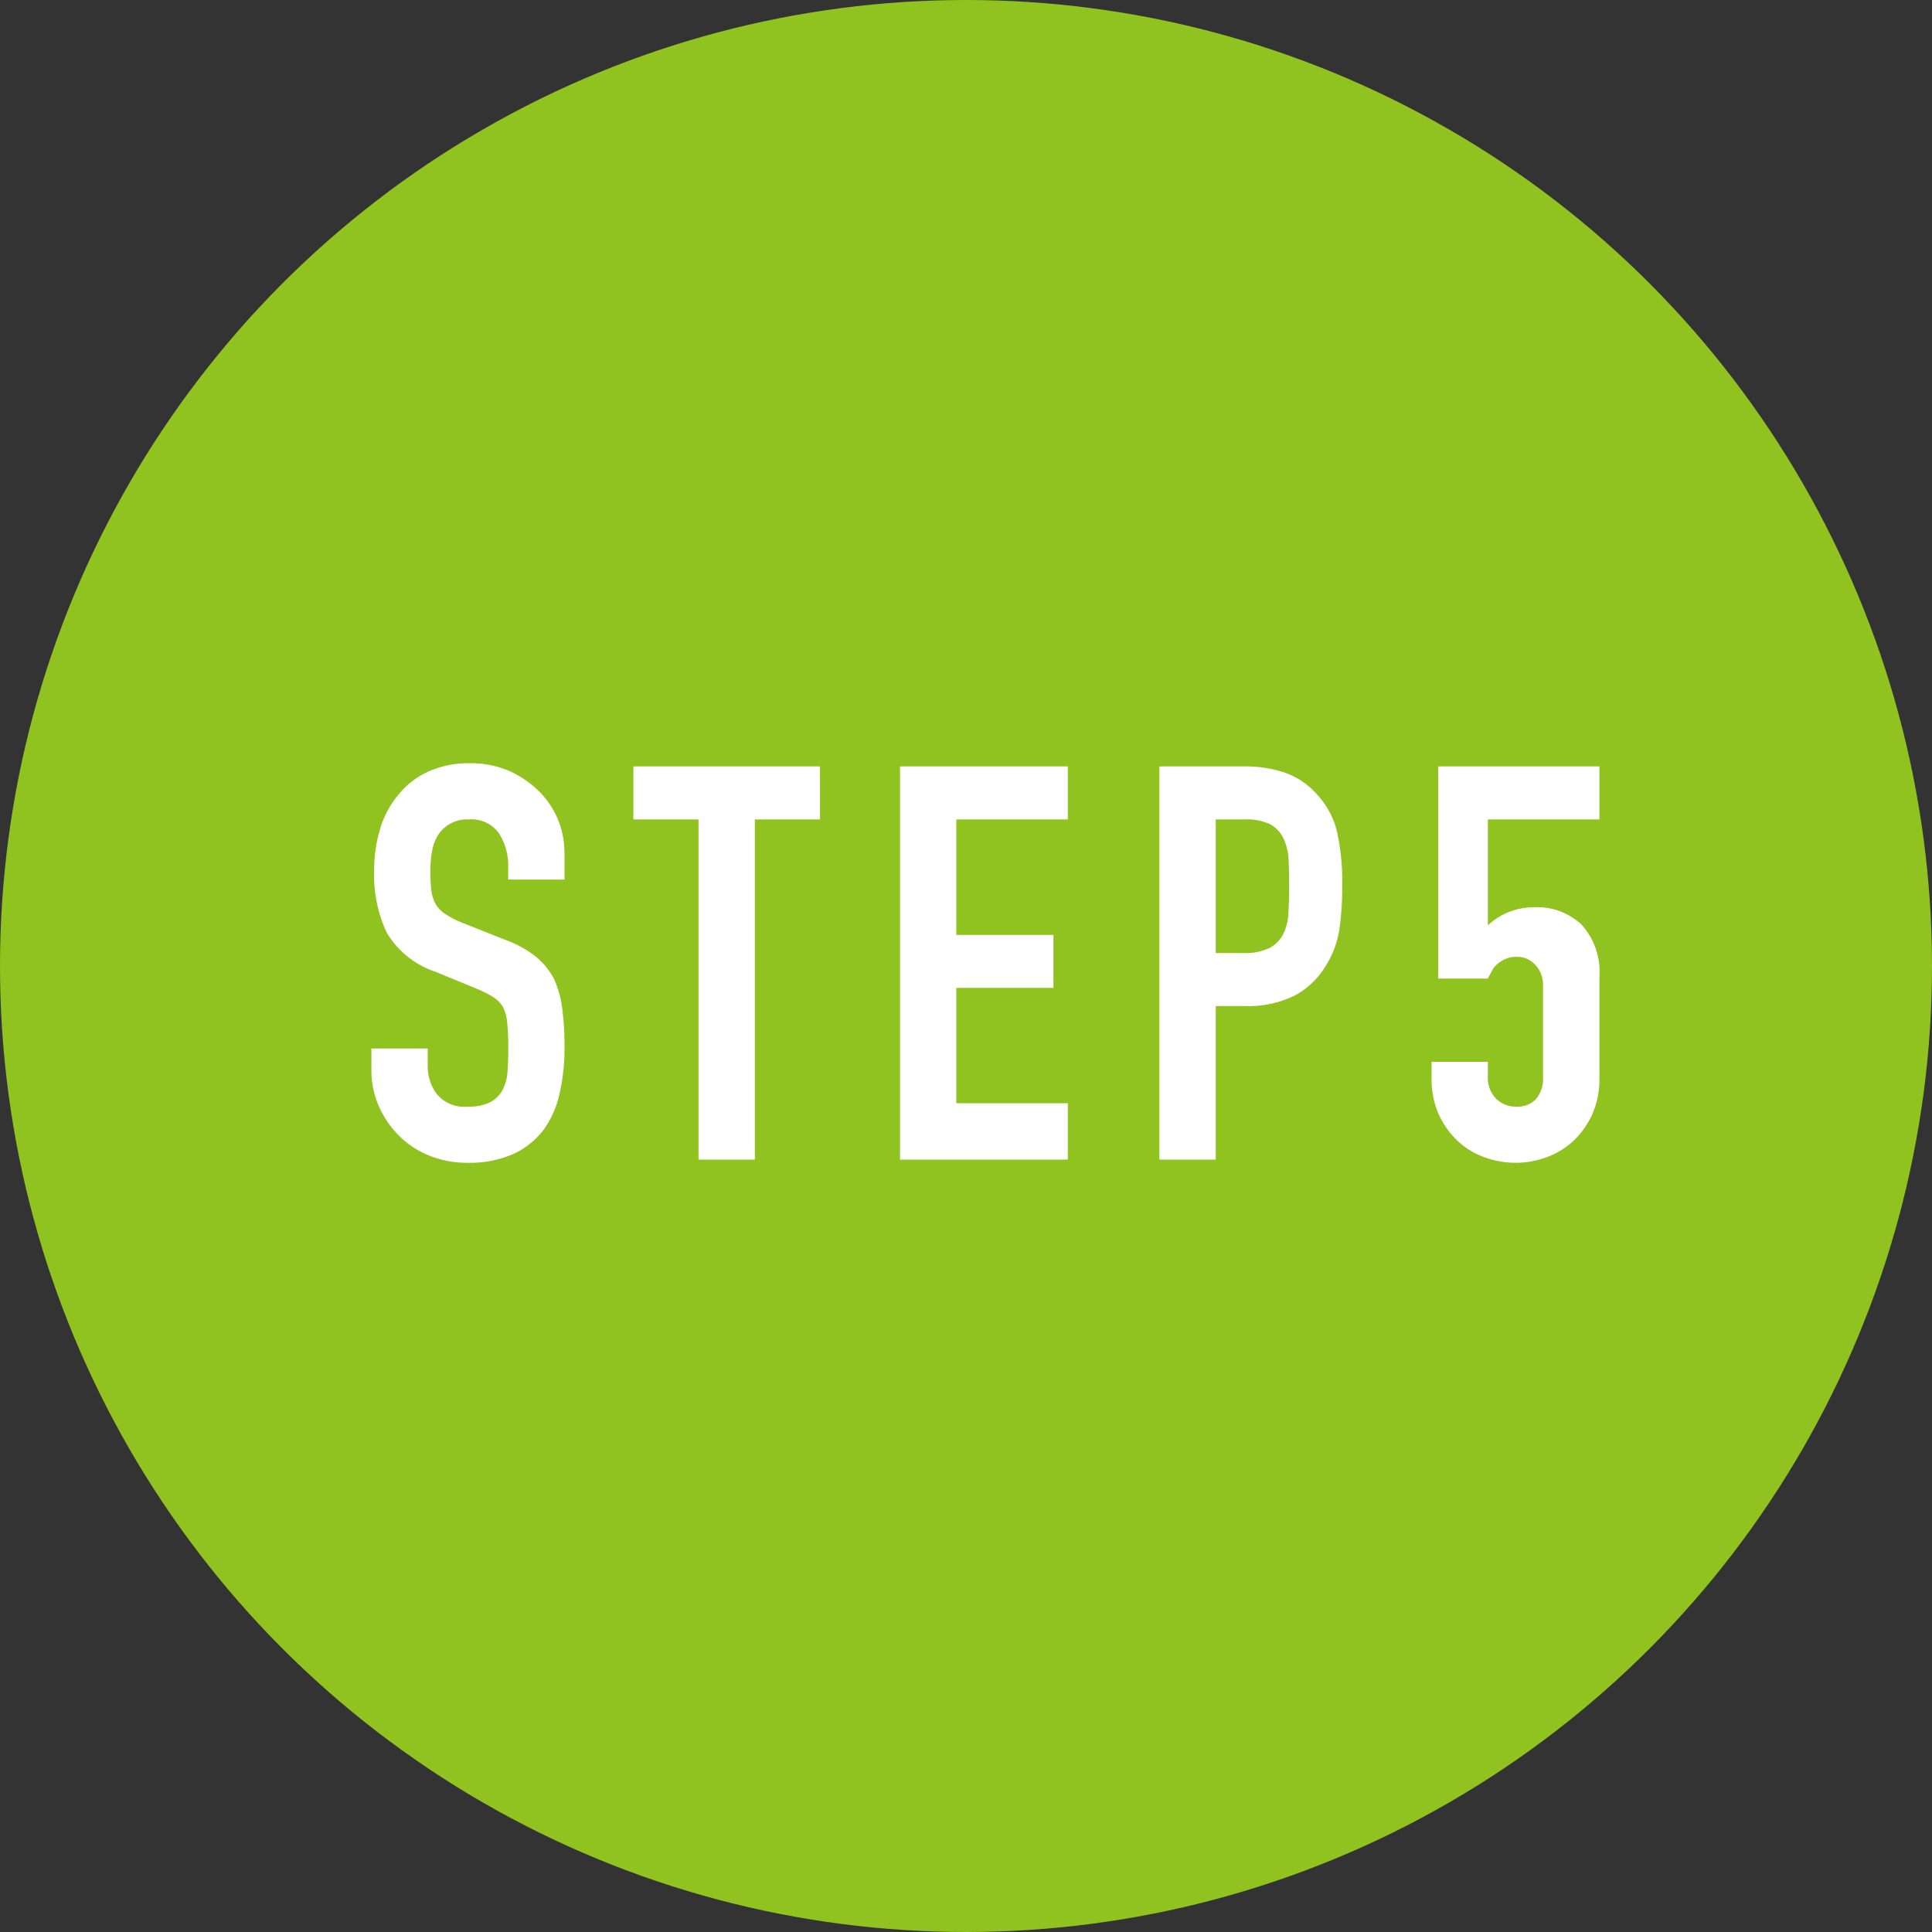 <svg id="step05.svg" xmlns="http://www.w3.org/2000/svg" width="97" height="97" viewBox="0 0 97 97">
  <rect x="0" y="0" width="97" height="97" fill="#333333" stroke="none"/>
  <defs>
    <style>
      .cls-1 {
        fill: #90c31f;
      }

      .cls-2 {
        fill: #fff;
        fill-rule: evenodd;
      }
    </style>
  </defs>
  <circle id="楕円形_3" data-name="楕円形 3" class="cls-1" cx="48.5" cy="48.5" r="48.5"/>
  <path id="STEP5" class="cls-2" d="M234.337,3893.78a4.286,4.286,0,0,0-1.274-3.05,5.105,5.105,0,0,0-1.511-1.03,4.832,4.832,0,0,0-1.926-.38,4.895,4.895,0,0,0-2.148.43A4.121,4.121,0,0,0,226,3890.9a4.8,4.8,0,0,0-.914,1.71,7.188,7.188,0,0,0-.3,2.11,6.813,6.813,0,0,0,.623,3.09,4.5,4.5,0,0,0,2.453,1.98l2.023,0.83a6.776,6.776,0,0,1,.846.42,1.6,1.6,0,0,1,.512.5,2.167,2.167,0,0,1,.222.8,12.117,12.117,0,0,1,.055,1.28q0,0.66-.041,1.2a2.218,2.218,0,0,1-.263.93,1.5,1.5,0,0,1-.624.6,2.458,2.458,0,0,1-1.122.21,1.774,1.774,0,0,1-1.539-.63,2.3,2.3,0,0,1-.457-1.4v-0.89h-2.827v1.06a4.5,4.5,0,0,0,.374,1.84,4.836,4.836,0,0,0,1.012,1.48,4.477,4.477,0,0,0,1.524,1,5.037,5.037,0,0,0,1.913.36,5.463,5.463,0,0,0,2.3-.44,4.007,4.007,0,0,0,1.524-1.22,4.832,4.832,0,0,0,.8-1.82,10.137,10.137,0,0,0,.249-2.31,15.069,15.069,0,0,0-.111-1.93,5.347,5.347,0,0,0-.415-1.51,3.67,3.67,0,0,0-.915-1.12,5.435,5.435,0,0,0-1.524-.84l-2.162-.86a4.4,4.4,0,0,1-.873-0.45,1.489,1.489,0,0,1-.485-0.52,1.911,1.911,0,0,1-.208-0.7,9.588,9.588,0,0,1-.041-0.97,5.2,5.2,0,0,1,.083-0.95,2.306,2.306,0,0,1,.305-0.82,1.73,1.73,0,0,1,1.524-.78,1.7,1.7,0,0,1,1.538.71,3.018,3.018,0,0,1,.457,1.68v0.63h2.827v-1.38Zm9.561,15.44v-17.08h3.271v-2.66H237.8v2.66h3.271v17.08H243.9Zm15.714,0v-2.83h-5.6v-5.79h4.878v-2.66h-4.878v-5.8h5.6v-2.66h-8.425v19.74h8.425Zm7.427,0v-7.71h1.442a5.225,5.225,0,0,0,2.549-.54,4.1,4.1,0,0,0,1.552-1.51,4.708,4.708,0,0,0,.651-1.72,13.9,13.9,0,0,0,.153-2.24,11.451,11.451,0,0,0-.277-2.82,4.247,4.247,0,0,0-1-1.81,3.879,3.879,0,0,0-1.607-1.08,6.126,6.126,0,0,0-2.051-.31h-4.241v19.74h2.827Zm1.469-17.08a2.718,2.718,0,0,1,1.275.25,1.616,1.616,0,0,1,.665.72,2.889,2.889,0,0,1,.25,1.1c0.018,0.41.027,0.85,0.027,1.31,0,0.5-.013.96-0.041,1.36a2.571,2.571,0,0,1-.263,1.03,1.619,1.619,0,0,1-.693.69,2.846,2.846,0,0,1-1.331.25h-1.358v-6.71h1.469Zm9.7-2.66v10.65H280.7c0.019-.04.074-0.14,0.167-0.31a1.122,1.122,0,0,1,.249-0.36,1.537,1.537,0,0,1,.416-0.29,1.393,1.393,0,0,1,.61-0.13,1.224,1.224,0,0,1,.956.42,1.449,1.449,0,0,1,.374,1v4.63a1.57,1.57,0,0,1-.347,1.08,1.246,1.246,0,0,1-.983.39,1.4,1.4,0,0,1-1.04-.41,1.5,1.5,0,0,1-.4-1.12v-0.72h-2.826v0.83a4.332,4.332,0,0,0,.346,1.78,4.236,4.236,0,0,0,.928,1.33,3.907,3.907,0,0,0,1.345.84,4.523,4.523,0,0,0,3.187,0,3.913,3.913,0,0,0,1.344-.84,4.236,4.236,0,0,0,.928-1.33,4.332,4.332,0,0,0,.347-1.78v-5.1a3.513,3.513,0,0,0-.9-2.62,3.23,3.23,0,0,0-2.342-.87,3.486,3.486,0,0,0-1.358.26,3.408,3.408,0,0,0-1,.65v-5.32h5.6v-2.66h-8.093Z" transform="translate(-206 -3851)"/>
</svg>
